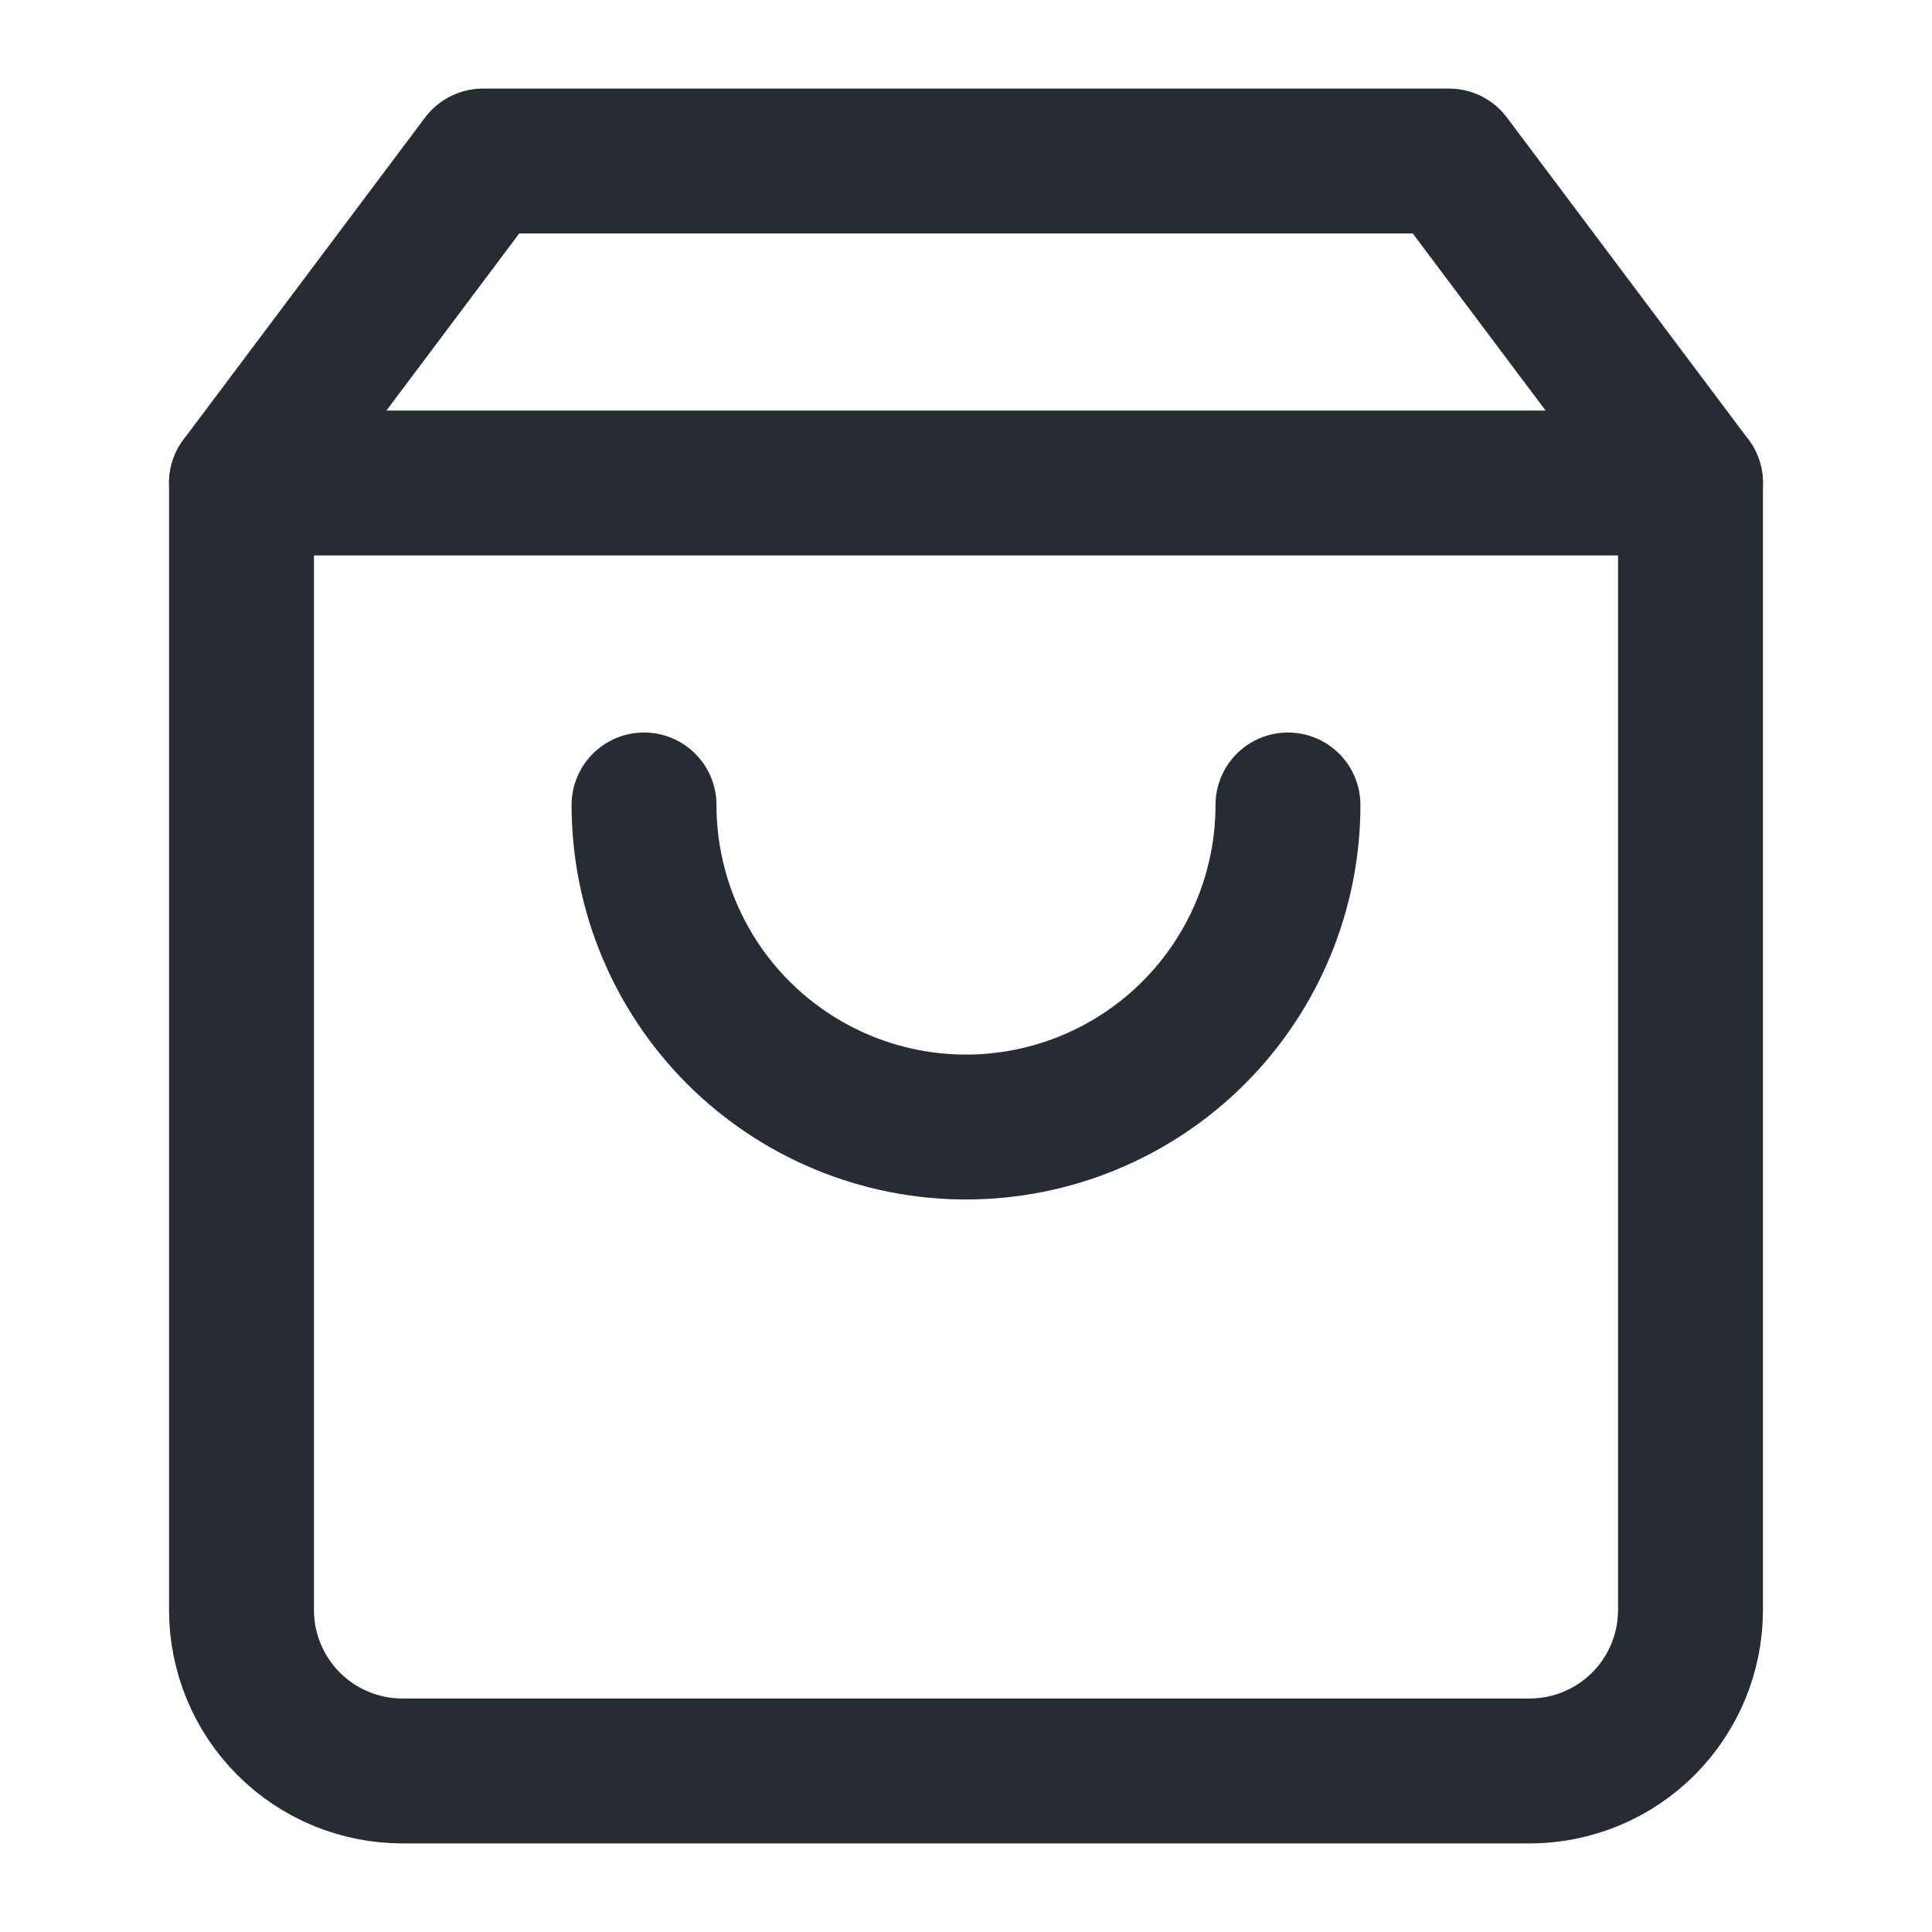 <svg xmlns="http://www.w3.org/2000/svg" width="20" height="20" viewBox="0 0 20 20" fill="none"><path d="M5 1.667L2.5 5V16.667C2.5 17.109 2.676 17.533 2.988 17.845C3.301 18.158 3.725 18.333 4.167 18.333H15.833C16.275 18.333 16.699 18.158 17.012 17.845C17.324 17.533 17.5 17.109 17.5 16.667V5L15 1.667H5Z" stroke="#272B34" stroke-width="1.5" stroke-linecap="round" stroke-linejoin="round"></path><path d="M2.5 5H17.5" stroke="#272B34" stroke-width="1.5" stroke-linecap="round" stroke-linejoin="round"></path><path d="M13.333 8.333C13.333 9.217 12.982 10.065 12.357 10.69C11.732 11.315 10.884 11.667 10 11.667C9.116 11.667 8.268 11.315 7.643 10.69C7.018 10.065 6.667 9.217 6.667 8.333" stroke="#272B34" stroke-width="1.5" stroke-linecap="round" stroke-linejoin="round"></path></svg>